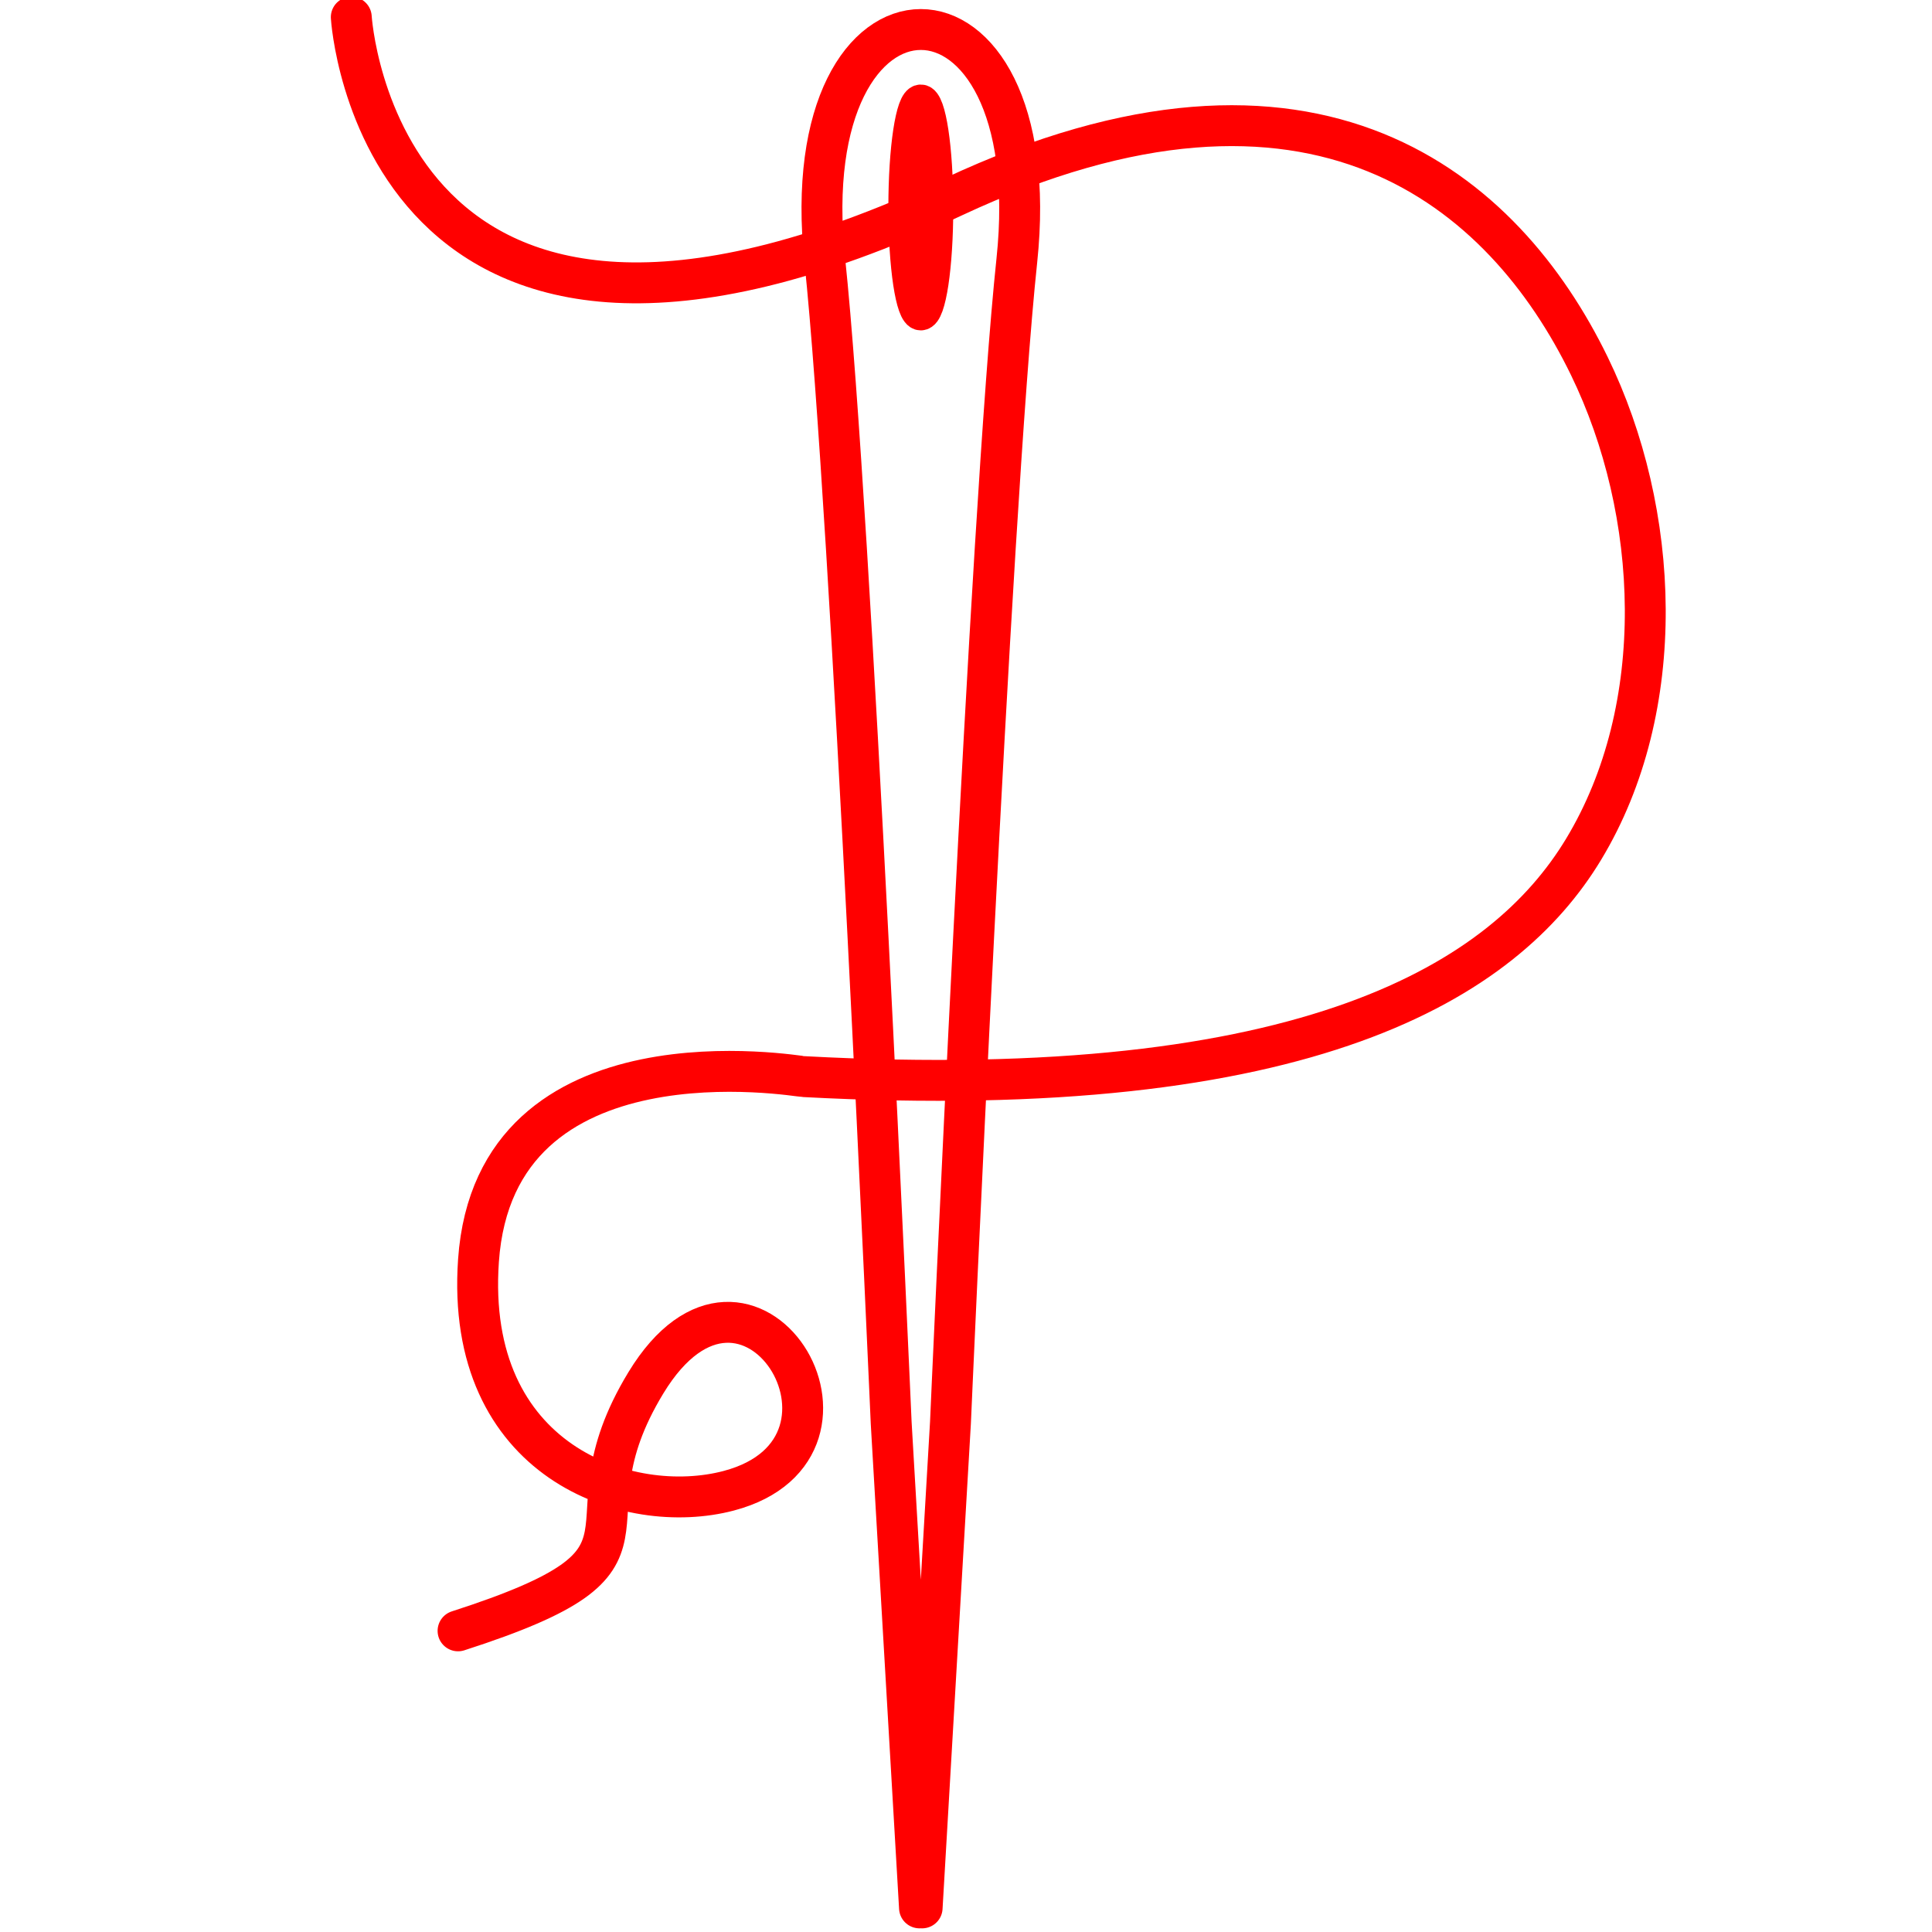 <svg width="1890" height="1890" viewBox="0 0 1890 1890" fill="none" xmlns="http://www.w3.org/2000/svg">
<g clip-path="url(#clip0_839_985)">
<path d="M916.545 202.951C916.545 145.375 909.494 98.701 900.798 98.701C892.101 98.701 885.051 145.375 885.051 202.951C885.051 260.526 892.101 307.2 900.798 307.2C909.494 307.2 916.545 260.526 916.545 202.951Z" fill="#FF0000" stroke="#FF0000" stroke-width="32" stroke-miterlimit="2.613" stroke-linecap="round" stroke-linejoin="round"/>
<path d="M343.649 16.802C343.649 16.802 369.859 455.885 932.354 192.655C1286.93 26.724 1471.64 187.299 1554.72 357.963C1624.24 500.773 1633.18 692.006 1549.04 831.026C1471.86 958.564 1281.37 1079.77 786.235 1053.2C780.926 1053.2 484.228 1000.5 468.08 1233.2C454.426 1429.96 614.601 1484.32 712.928 1458.33C872.663 1416.13 732.187 1187.62 631.864 1352.71C542.611 1499.57 675.294 1522.21 448.09 1595.4" stroke="#FF0000" stroke-width="40" stroke-miterlimit="2.613" stroke-linecap="round" stroke-linejoin="round"/>
<path d="M899.514 1866.42L871.797 1391.71C871.797 1391.71 832.85 500.243 806.887 255.017C774.963 -46.515 1026.64 -46.515 994.714 255.017C968.751 500.242 929.804 1391.71 929.804 1391.71L902.087 1866.42" stroke="#FF0000" stroke-width="40" stroke-miterlimit="2.613" stroke-linecap="round" stroke-linejoin="round"/>
</g>
<defs>
<clipPath id="clip0_839_985">
<rect width="1889.76" height="1889.76" fill="white"/>
</clipPath>
</defs>
</svg>
